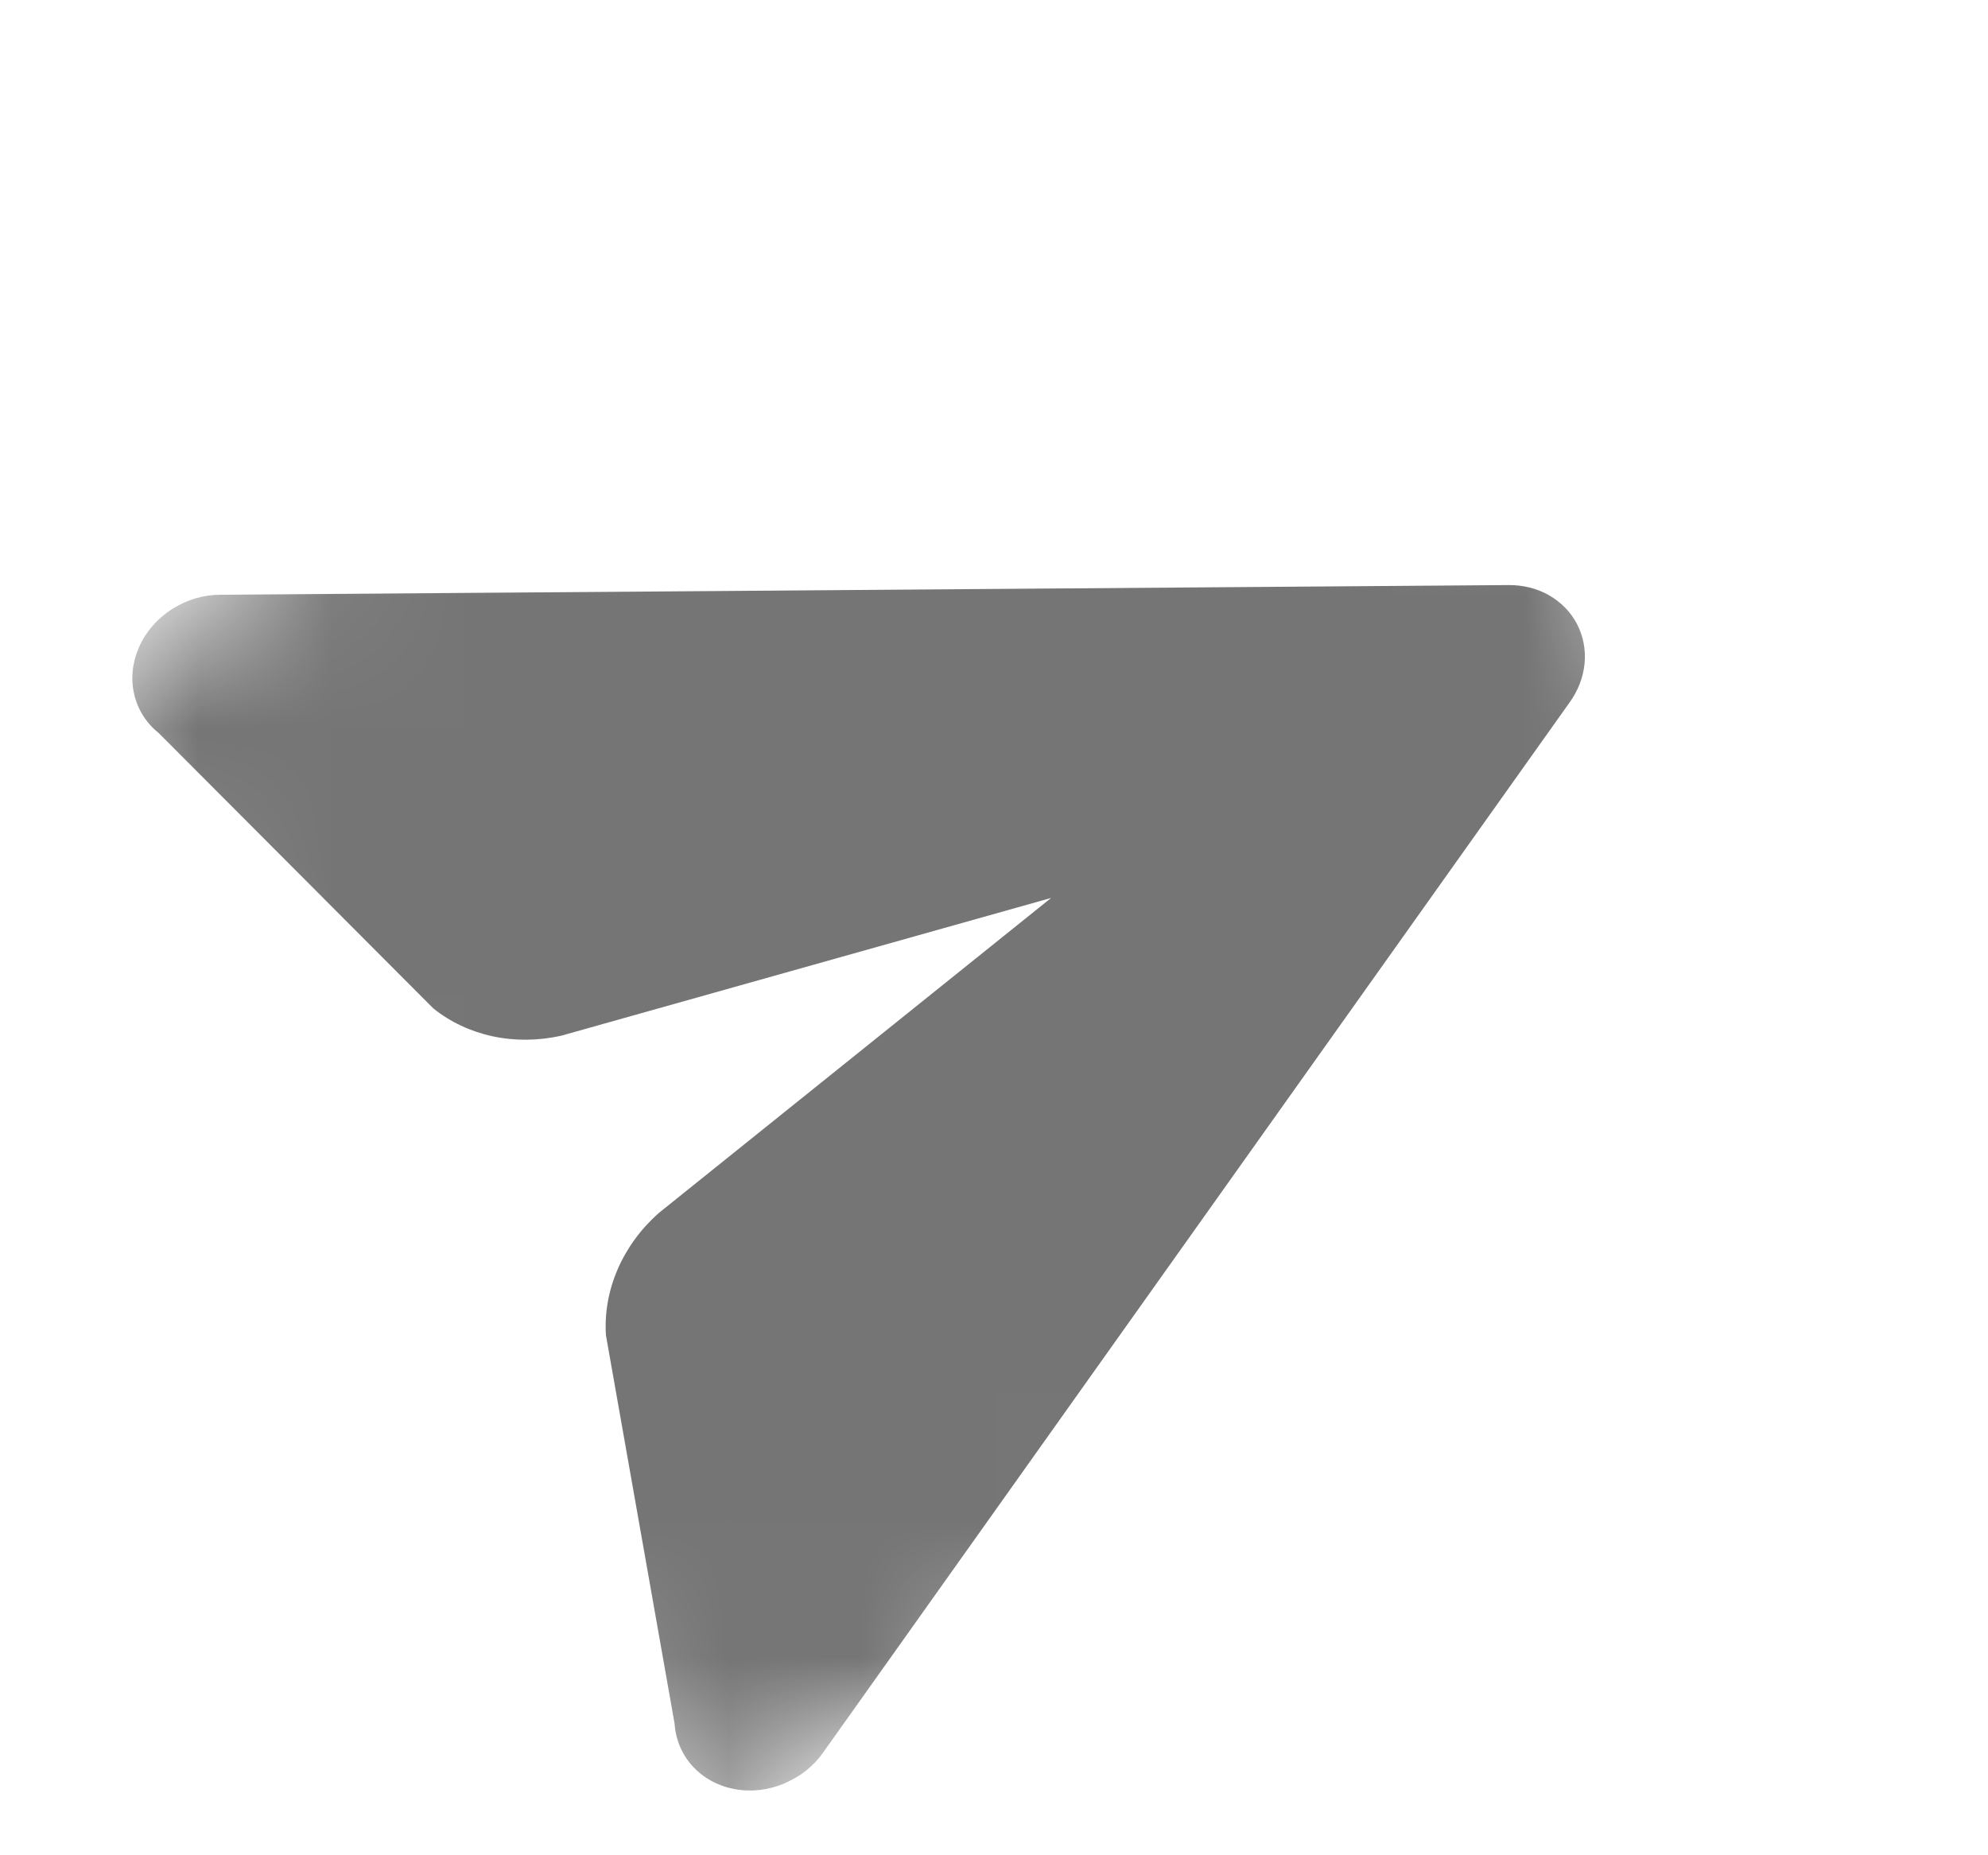 <svg width="15" height="14" viewBox="0 0 15 14" fill="none" xmlns="http://www.w3.org/2000/svg">
<g clip-path="url(#clip0_3333_33)">
<mask id="mask0_3333_33" style="mask-type:luminance" maskUnits="userSpaceOnUse" x="0" y="0" width="15" height="14">
<path d="M10.069 0.025L0.312 5.105L4.931 13.975L14.688 8.894L10.069 0.025Z" fill="white"/>
</mask>
<g mask="url(#mask0_3333_33)">
<path fill-rule="evenodd" clip-rule="evenodd" d="M3.269 7.609C3.397 7.712 3.55 7.784 3.717 7.82C3.884 7.856 4.061 7.854 4.233 7.816L7.931 6.776L4.97 9.154C4.835 9.274 4.729 9.419 4.66 9.579C4.591 9.739 4.561 9.909 4.572 10.076L5.09 13.007C5.098 13.127 5.145 13.239 5.225 13.327C5.306 13.416 5.415 13.476 5.538 13.5C5.662 13.524 5.793 13.51 5.914 13.46C6.034 13.411 6.139 13.328 6.212 13.223L11.842 5.302C11.907 5.213 11.946 5.111 11.956 5.007C11.966 4.902 11.946 4.8 11.899 4.709C11.852 4.619 11.779 4.544 11.688 4.492C11.597 4.44 11.491 4.414 11.381 4.415L1.663 4.488C1.535 4.488 1.408 4.526 1.298 4.596C1.188 4.667 1.101 4.766 1.05 4.881C0.999 4.996 0.985 5.12 1.012 5.236C1.038 5.353 1.103 5.456 1.197 5.531L3.269 7.609Z" fill="#757575"/>
</g>
</g>
<defs>
<clipPath id="clip0_3333_33">
<rect width="11" height="10" fill="white" transform="translate(0.312 5.105) rotate(-27.509)"/>
</clipPath>
</defs>
</svg>
